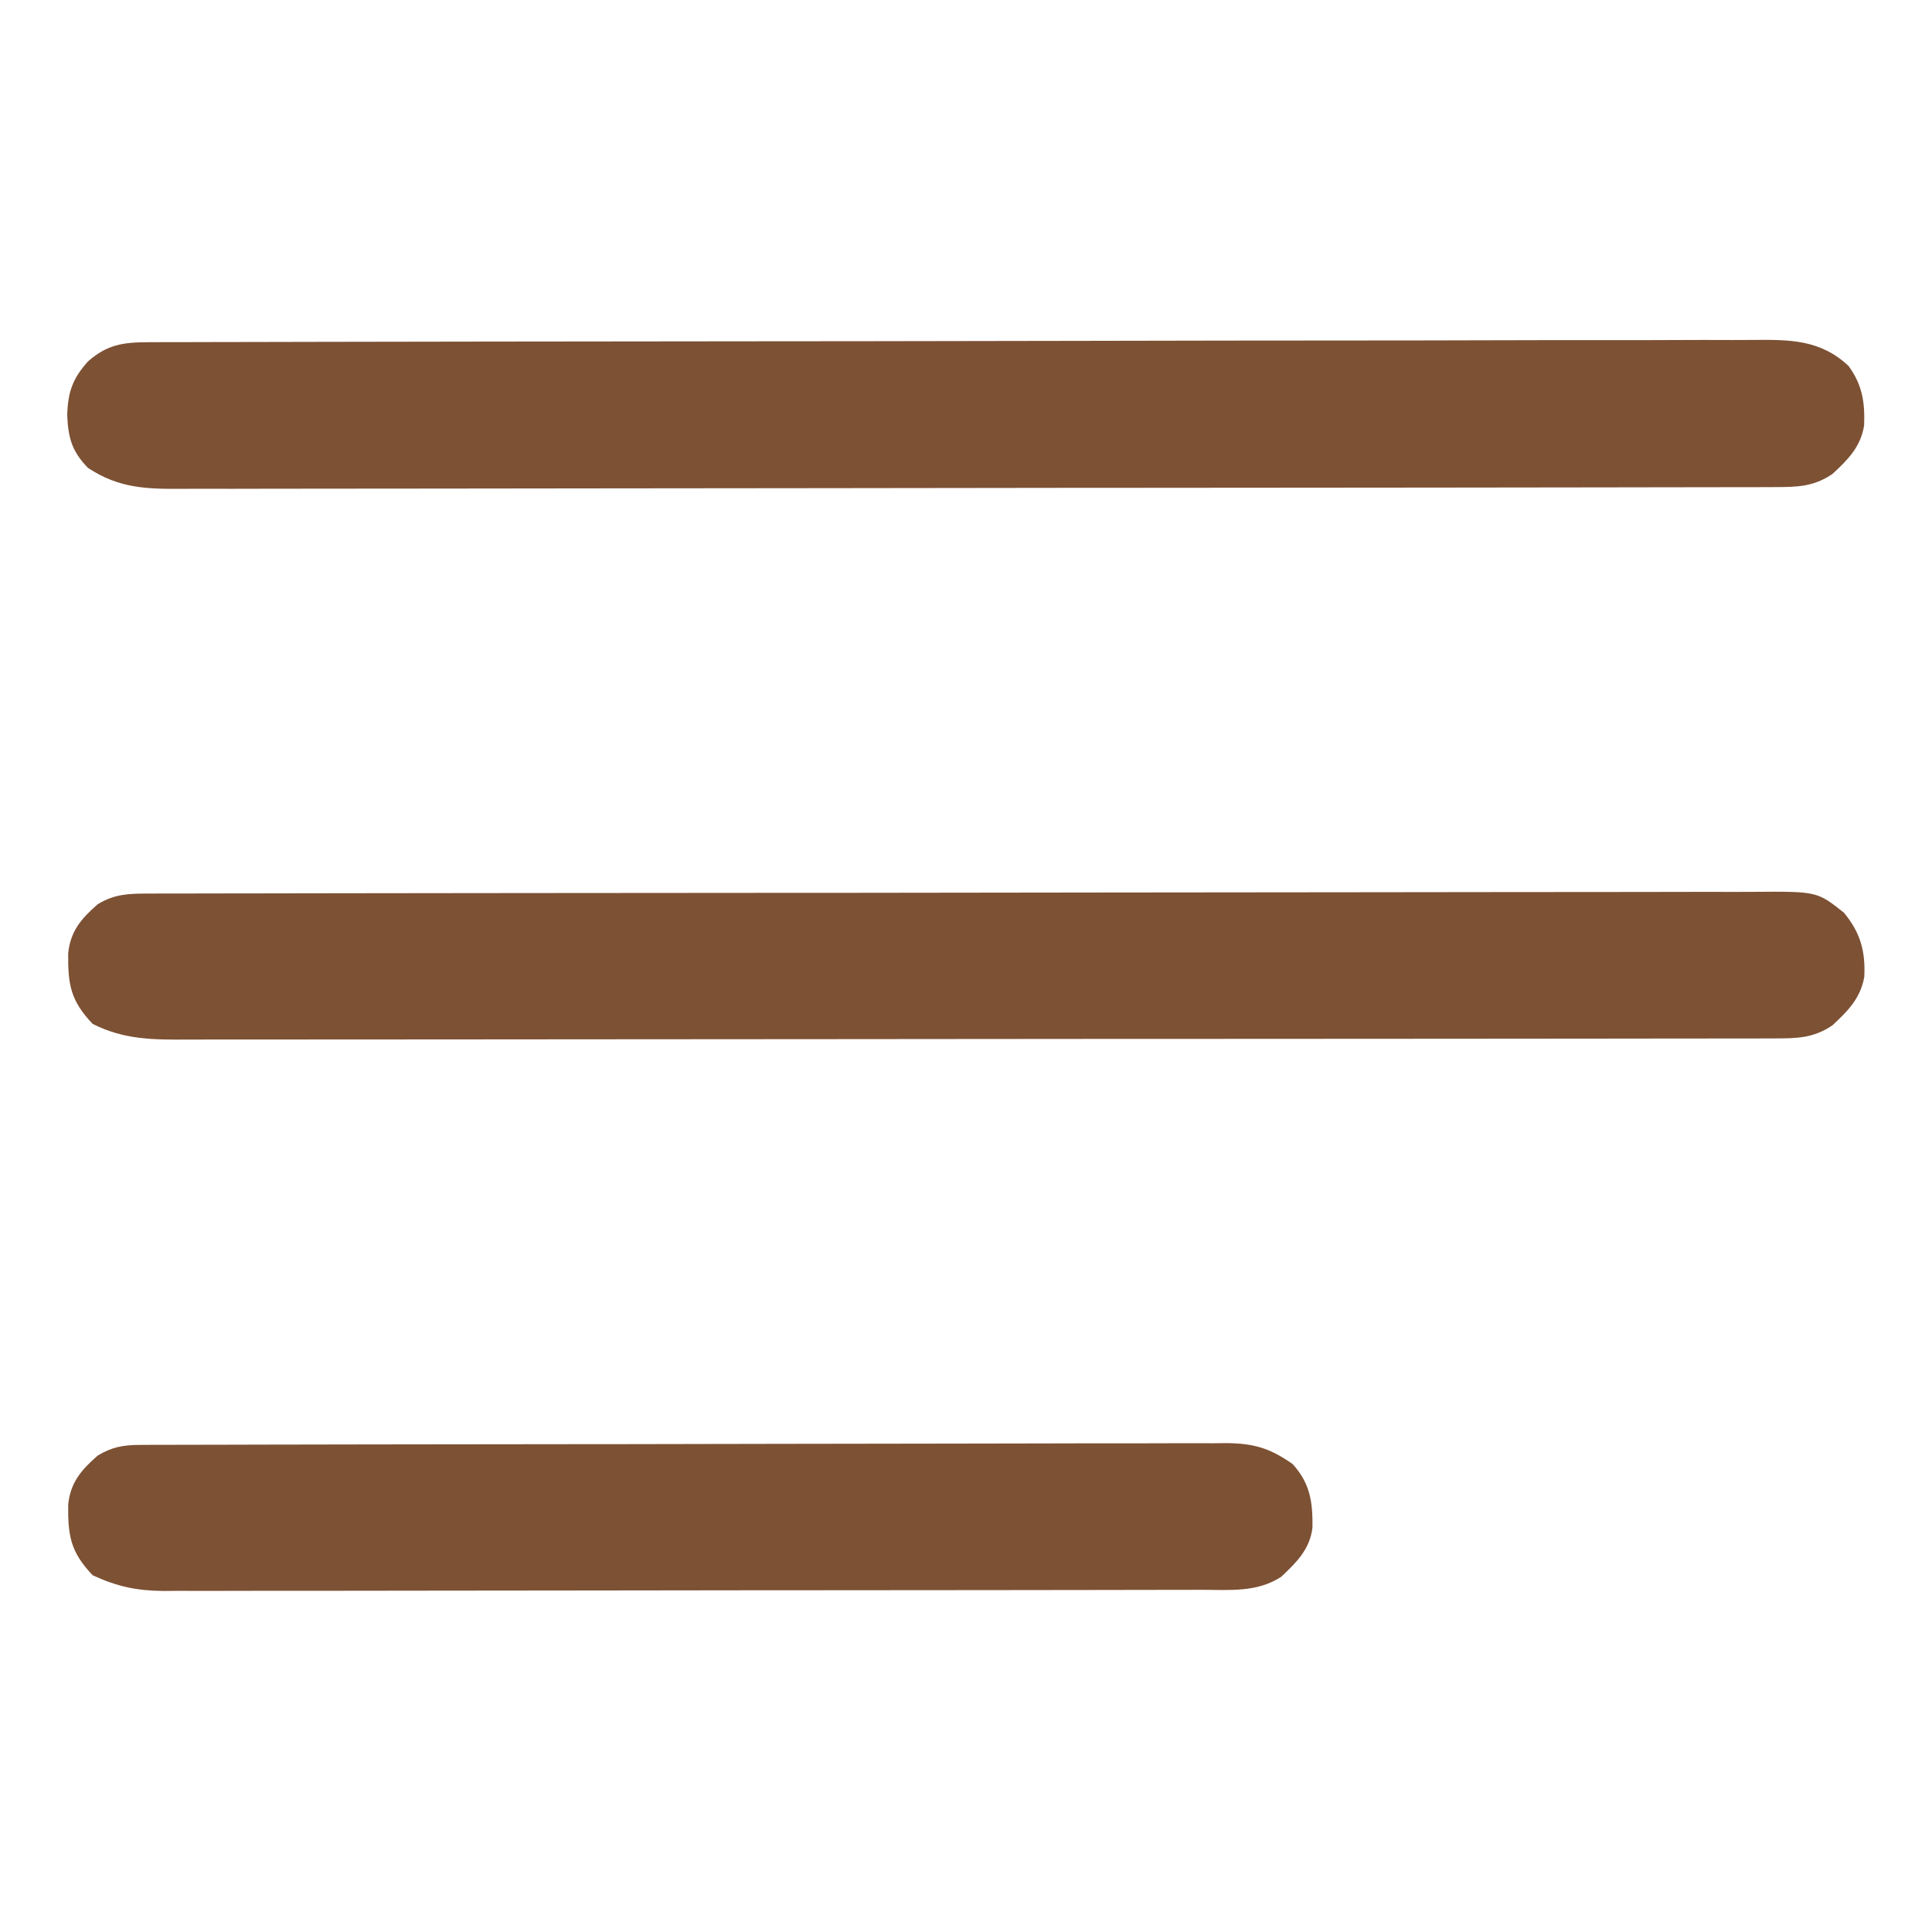 <?xml version="1.0" encoding="UTF-8"?>
<svg version="1.1" xmlns="http://www.w3.org/2000/svg" width="417" height="417">
<path d="M0 0 C1.91 -0.007 1.91 -0.007 3.858 -0.014 C5.279 -0.013 6.7 -0.013 8.121 -0.013 C9.624 -0.016 11.127 -0.02 12.63 -0.024 C16.771 -0.034 20.913 -0.038 25.054 -0.04 C29.516 -0.044 33.978 -0.054 38.441 -0.063 C49.222 -0.082 60.003 -0.093 70.784 -0.101 C75.859 -0.106 80.934 -0.111 86.009 -0.116 C102.874 -0.133 119.739 -0.148 136.604 -0.155 C140.982 -0.157 145.359 -0.159 149.737 -0.161 C150.825 -0.161 151.913 -0.162 153.034 -0.162 C170.666 -0.171 188.299 -0.196 205.931 -0.229 C224.026 -0.262 242.121 -0.28 260.216 -0.283 C270.379 -0.285 280.542 -0.294 290.705 -0.319 C299.359 -0.341 308.012 -0.349 316.666 -0.339 C321.082 -0.335 325.498 -0.337 329.914 -0.356 C333.957 -0.374 337.999 -0.373 342.042 -0.357 C343.505 -0.355 344.967 -0.359 346.429 -0.371 C360.137 -0.475 360.137 -0.475 365.95 4.134 C369.497 8.432 370.611 12.428 370.337 17.994 C369.501 22.619 366.791 25.356 363.45 28.447 C359.313 31.239 355.771 31.26 350.842 31.266 C349.582 31.269 348.321 31.273 347.023 31.277 C345.621 31.277 344.219 31.276 342.818 31.275 C341.331 31.277 339.844 31.28 338.358 31.284 C334.266 31.292 330.175 31.294 326.083 31.294 C321.673 31.296 317.262 31.304 312.852 31.31 C303.205 31.324 293.558 31.33 283.912 31.334 C277.889 31.337 271.867 31.341 265.844 31.346 C249.173 31.358 232.502 31.368 215.83 31.372 C214.763 31.372 213.696 31.372 212.597 31.372 C211.527 31.373 210.457 31.373 209.355 31.373 C207.187 31.374 205.02 31.374 202.852 31.374 C201.777 31.375 200.701 31.375 199.594 31.375 C182.169 31.379 164.744 31.397 147.319 31.42 C129.433 31.444 111.547 31.456 93.661 31.457 C83.617 31.458 73.573 31.464 63.529 31.482 C54.977 31.497 46.425 31.503 37.873 31.494 C33.509 31.49 29.146 31.491 24.782 31.505 C20.786 31.518 16.791 31.517 12.795 31.505 C11.35 31.503 9.906 31.506 8.462 31.515 C0.992 31.557 -5.305 31.545 -12.05 28.134 C-16.825 23.114 -17.397 19.649 -17.335 12.9 C-16.839 8.087 -14.512 5.419 -10.987 2.322 C-7.298 0.061 -4.229 0.007 0 0 Z " fill="#7D5134" transform="translate(32.05,192.866)"/>
<path d="M0 0 C1.272 -0.005 2.545 -0.01 3.856 -0.015 C5.276 -0.016 6.696 -0.016 8.117 -0.017 C9.619 -0.021 11.121 -0.025 12.624 -0.03 C16.763 -0.042 20.903 -0.048 25.042 -0.052 C29.502 -0.058 33.963 -0.07 38.423 -0.081 C49.2 -0.105 59.976 -0.12 70.753 -0.133 C73.796 -0.136 76.839 -0.14 79.882 -0.144 C98.773 -0.17 117.664 -0.192 136.555 -0.204 C140.932 -0.207 145.308 -0.21 149.685 -0.213 C150.772 -0.214 151.86 -0.215 152.981 -0.215 C170.606 -0.228 188.232 -0.261 205.857 -0.303 C223.946 -0.345 242.036 -0.369 260.125 -0.374 C270.284 -0.378 280.443 -0.389 290.602 -0.422 C299.253 -0.45 307.904 -0.461 316.555 -0.45 C320.97 -0.445 325.383 -0.448 329.798 -0.472 C333.84 -0.495 337.882 -0.494 341.924 -0.475 C343.385 -0.472 344.846 -0.478 346.307 -0.493 C354.291 -0.57 360.888 -0.57 366.953 5.137 C369.936 9.239 370.488 13.003 370.304 17.961 C369.552 22.617 366.797 25.356 363.453 28.45 C359.312 31.245 355.763 31.263 350.83 31.271 C348.934 31.278 348.934 31.278 346.999 31.285 C345.594 31.285 344.188 31.284 342.783 31.284 C341.292 31.287 339.801 31.291 338.31 31.295 C334.207 31.305 330.104 31.309 326.001 31.312 C321.579 31.316 317.156 31.325 312.733 31.334 C302.05 31.354 291.367 31.364 280.684 31.373 C275.654 31.377 270.625 31.382 265.595 31.388 C248.877 31.405 232.16 31.419 215.442 31.426 C211.104 31.428 206.766 31.43 202.427 31.432 C201.349 31.433 200.271 31.433 199.16 31.434 C181.687 31.442 164.213 31.467 146.74 31.5 C128.804 31.533 110.869 31.551 92.933 31.554 C82.861 31.556 72.789 31.565 62.717 31.59 C54.141 31.612 45.565 31.62 36.989 31.611 C32.614 31.606 28.238 31.608 23.863 31.627 C19.855 31.645 15.849 31.644 11.841 31.628 C10.393 31.626 8.945 31.63 7.497 31.642 C-0.433 31.703 -6.325 31.557 -13.047 27.137 C-16.594 23.501 -17.333 20.571 -17.547 15.637 C-17.361 10.737 -16.399 7.862 -13.047 4.137 C-8.882 0.477 -5.438 0.011 0 0 Z " fill="#7D5134" transform="translate(32.047,73.863)"/>
<path d="M0 0 C0.859 -0.004 1.717 -0.009 2.602 -0.014 C4.017 -0.013 4.017 -0.013 5.461 -0.013 C6.965 -0.018 6.965 -0.018 8.498 -0.024 C11.872 -0.035 15.246 -0.039 18.62 -0.043 C21.033 -0.049 23.445 -0.056 25.858 -0.063 C33.11 -0.082 40.361 -0.093 47.612 -0.101 C51.027 -0.106 54.442 -0.111 57.857 -0.116 C69.21 -0.133 80.563 -0.148 91.915 -0.155 C94.861 -0.157 97.807 -0.159 100.753 -0.161 C101.851 -0.162 101.851 -0.162 102.972 -0.162 C114.833 -0.171 126.694 -0.196 138.555 -0.229 C150.733 -0.262 162.912 -0.28 175.09 -0.283 C181.927 -0.285 188.765 -0.294 195.602 -0.319 C202.034 -0.343 208.465 -0.347 214.897 -0.337 C217.258 -0.336 219.619 -0.342 221.98 -0.356 C225.203 -0.374 228.425 -0.367 231.648 -0.354 C232.583 -0.364 233.517 -0.375 234.48 -0.387 C240.439 -0.328 243.912 0.688 248.809 4.134 C252.616 8.322 253.161 12.371 253.09 17.853 C252.509 22.563 249.683 25.304 246.371 28.447 C241.131 31.897 235.175 31.28 229.112 31.275 C227.638 31.279 227.638 31.279 226.134 31.284 C222.837 31.292 219.541 31.294 216.245 31.295 C213.883 31.3 211.521 31.305 209.158 31.31 C202.07 31.325 194.981 31.331 187.892 31.336 C184.551 31.338 181.21 31.342 177.87 31.346 C166.761 31.358 155.653 31.368 144.545 31.372 C143.834 31.372 143.124 31.372 142.392 31.372 C141.68 31.373 140.967 31.373 140.234 31.373 C138.791 31.374 137.348 31.374 135.904 31.374 C134.831 31.375 134.831 31.375 133.735 31.375 C122.137 31.379 110.538 31.397 98.94 31.42 C87.025 31.444 75.11 31.456 63.195 31.457 C56.508 31.458 49.821 31.464 43.134 31.482 C36.844 31.498 30.554 31.501 24.265 31.492 C21.957 31.491 19.65 31.495 17.342 31.505 C14.19 31.518 11.038 31.512 7.886 31.502 C6.52 31.514 6.52 31.514 5.126 31.526 C-0.646 31.482 -4.937 30.577 -10.191 28.134 C-14.967 23.114 -15.538 19.649 -15.477 12.9 C-14.98 8.087 -12.653 5.419 -9.129 2.322 C-6.058 0.439 -3.521 0.008 0 0 Z " fill="#7D5134" transform="translate(30.191,311.866)"/>
</svg>

